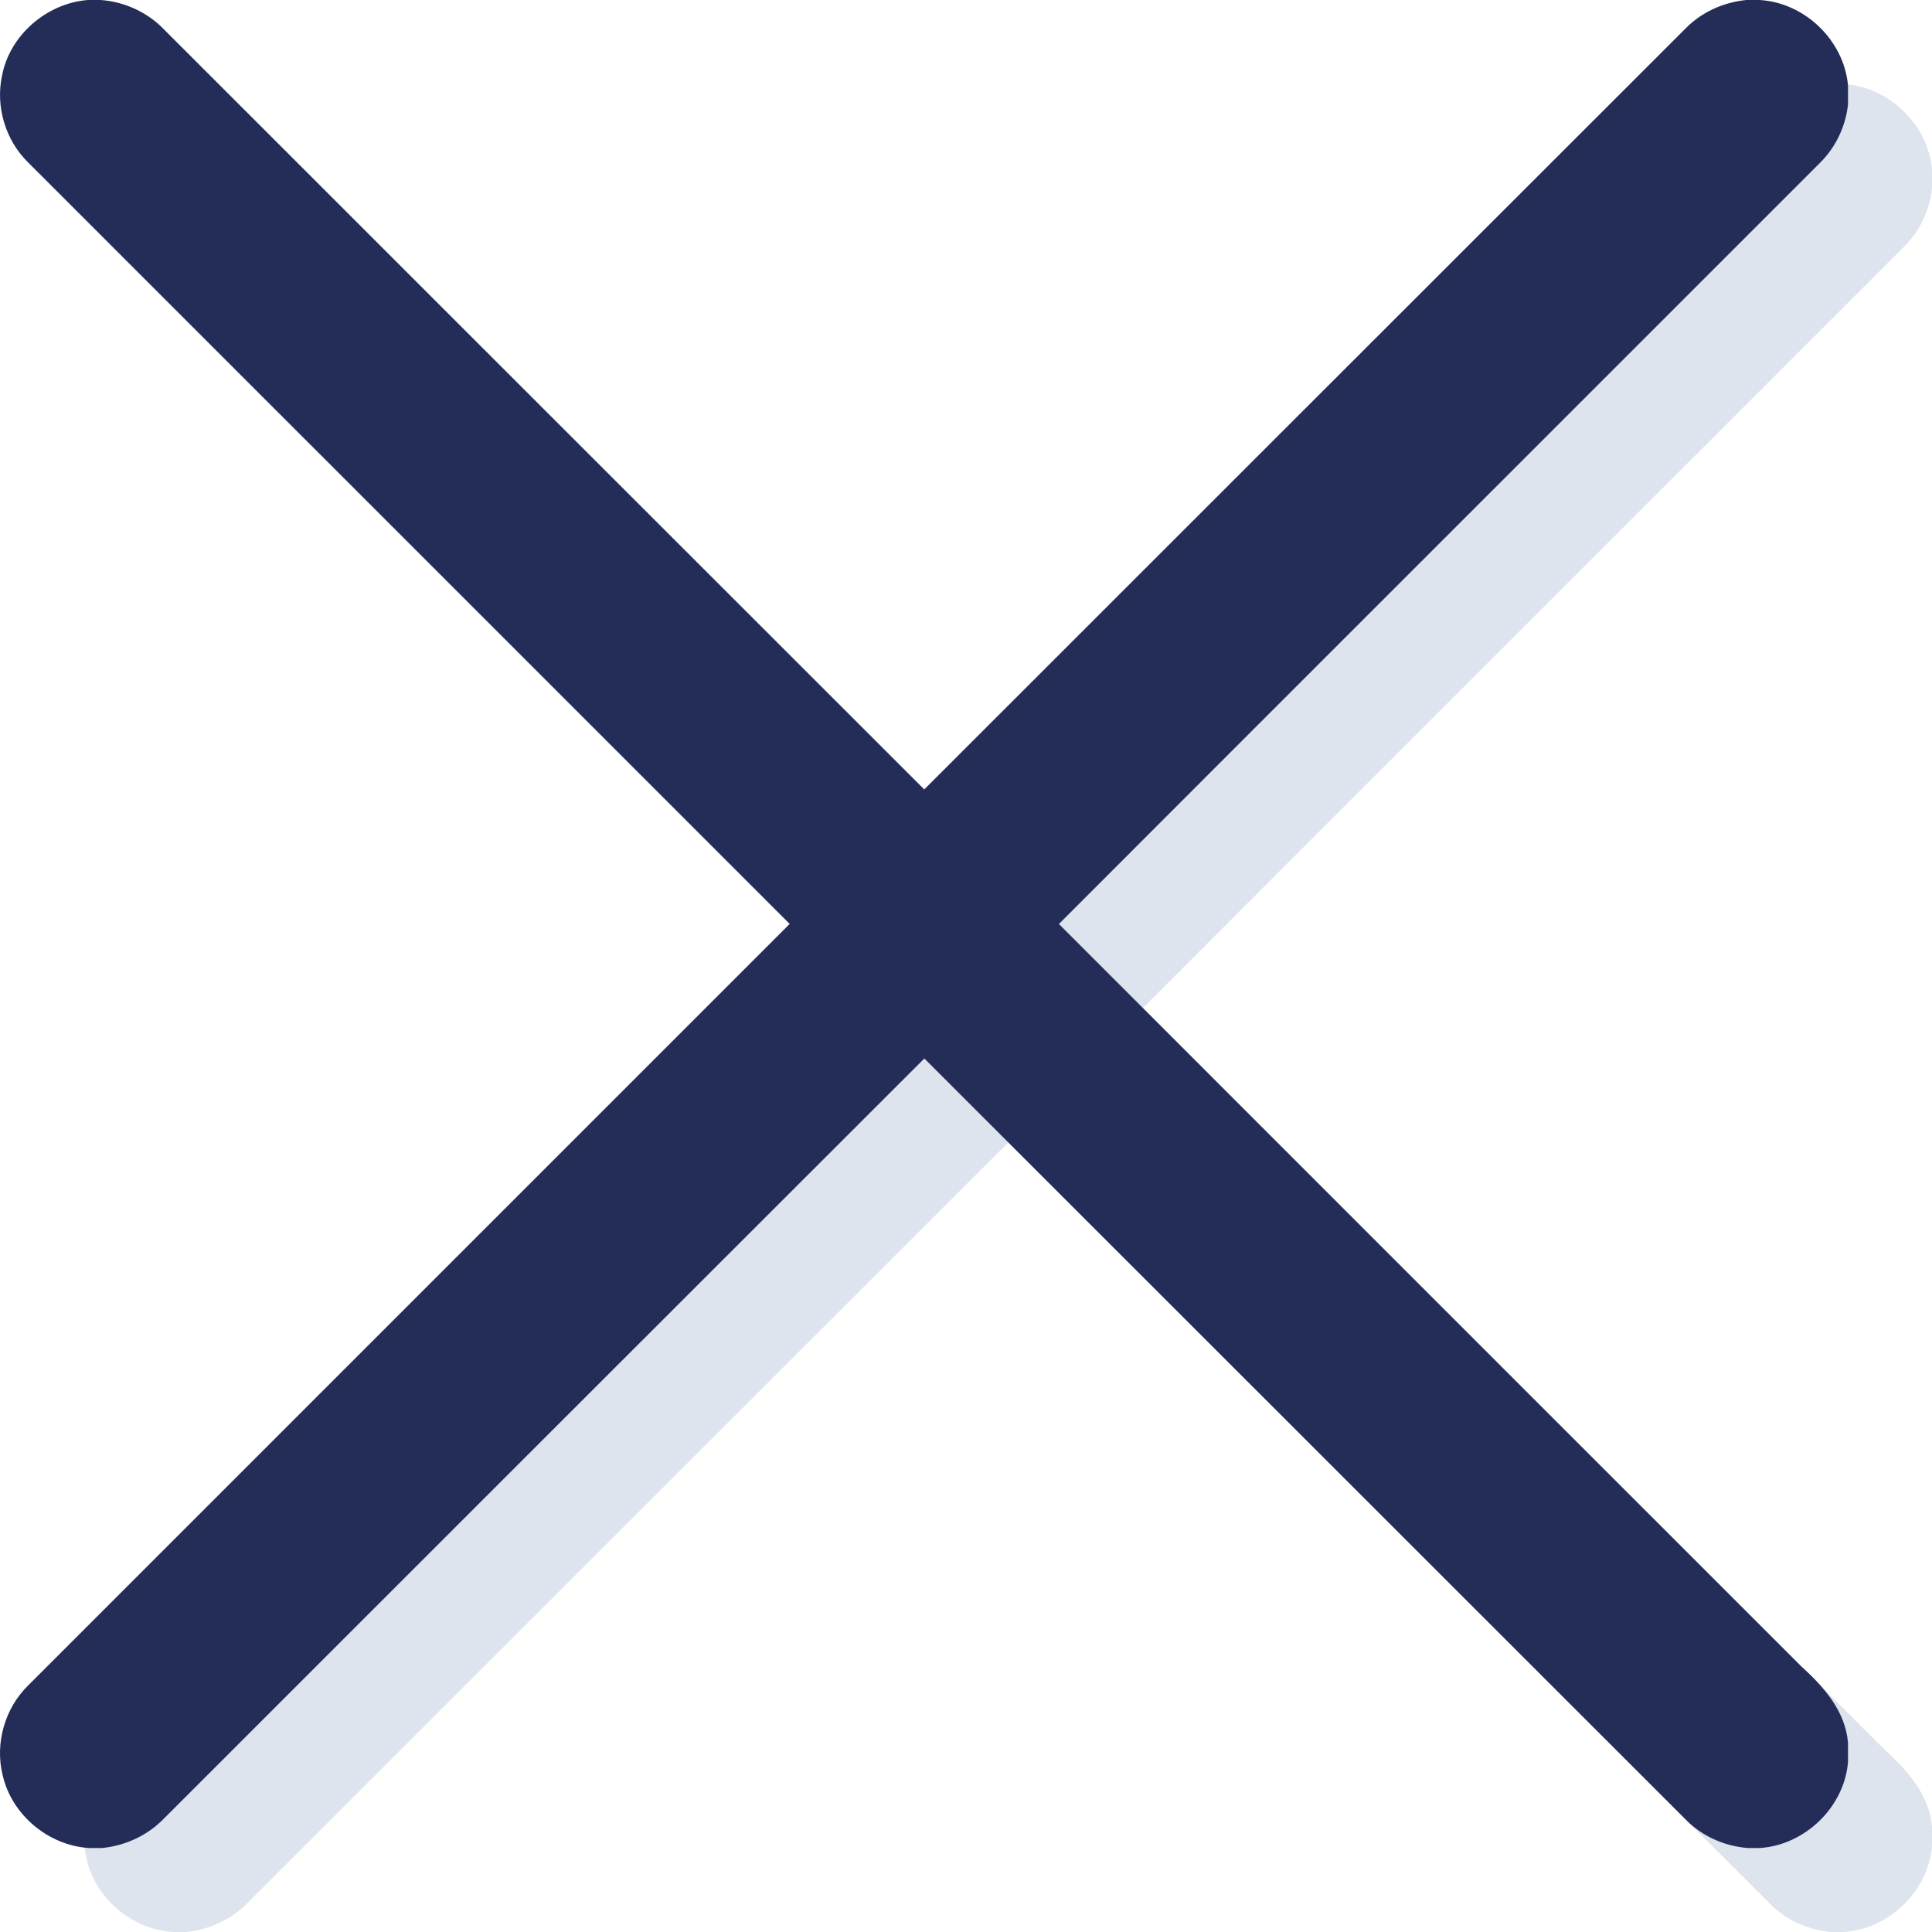 <?xml version="1.0" encoding="UTF-8"?>
<svg width="23px" height="23px" viewBox="0 0 23 23" version="1.1" xmlns="http://www.w3.org/2000/svg" xmlns:xlink="http://www.w3.org/1999/xlink">
    <title>Group 3</title>
    <g id="✳️--LOT-1---Modales" stroke="none" stroke-width="1" fill="none" fill-rule="evenodd">
        <g id="Pop-up-labels-et-certifications" transform="translate(-364, -59)" fill-rule="nonzero">
            <g id="Contetn-rep" transform="translate(26, 55)">
                <g id="Group-3" transform="translate(338, 4)">
                    <g id="closed" transform="translate(1, 1)" fill="#DDE4ED">
                        <path d="M1.045,0 L1.2,0 C1.486,0.021 1.761,0.148 1.959,0.357 C4.974,3.371 7.987,6.385 11.003,9.398 C14.024,6.38 17.043,3.358 20.065,0.34 C20.256,0.144 20.519,0.026 20.791,0 L20.948,0 C21.486,0.031 21.953,0.482 22,1.018 L22,1.245 C21.971,1.506 21.853,1.756 21.665,1.94 C18.646,4.961 15.624,7.978 12.606,11 C15.553,13.949 18.501,16.895 21.449,19.843 C21.715,20.083 21.97,20.374 22,20.748 L22,20.978 C21.955,21.514 21.489,21.963 20.955,22 L20.805,22 C20.528,21.978 20.259,21.859 20.065,21.658 C17.044,18.64 14.025,15.619 11.004,12.601 C7.987,15.614 4.973,18.63 1.957,21.644 C1.764,21.847 1.498,21.971 1.219,22 L1.056,22 C0.576,21.969 0.14,21.606 0.032,21.135 C-0.063,20.756 0.057,20.335 0.337,20.063 C3.357,17.041 6.381,14.021 9.401,10.999 C6.38,7.977 3.357,4.956 0.335,1.934 C0.066,1.672 -0.055,1.27 0.024,0.902 C0.115,0.418 0.556,0.039 1.045,0 Z" id="Path"></path>
                    </g>
                    <g id="closed-copy" fill="#232D58">
                        <path d="M1.045,0 L1.2,0 C1.486,0.021 1.761,0.148 1.959,0.357 C4.974,3.371 7.987,6.385 11.003,9.398 C14.024,6.38 17.043,3.358 20.065,0.34 C20.256,0.144 20.519,0.026 20.791,0 L20.948,0 C21.486,0.031 21.953,0.482 22,1.018 L22,1.245 C21.971,1.506 21.853,1.756 21.665,1.94 C18.646,4.961 15.624,7.978 12.606,11 C15.553,13.949 18.501,16.895 21.449,19.843 C21.715,20.083 21.97,20.374 22,20.748 L22,20.978 C21.955,21.514 21.489,21.963 20.955,22 L20.805,22 C20.528,21.978 20.259,21.859 20.065,21.658 C17.044,18.64 14.025,15.619 11.004,12.601 C7.987,15.614 4.973,18.63 1.957,21.644 C1.764,21.847 1.498,21.971 1.219,22 L1.056,22 C0.576,21.969 0.14,21.606 0.032,21.135 C-0.063,20.756 0.057,20.335 0.337,20.063 C3.357,17.041 6.381,14.021 9.401,10.999 C6.38,7.977 3.357,4.956 0.335,1.934 C0.066,1.672 -0.055,1.27 0.024,0.902 C0.115,0.418 0.556,0.039 1.045,0 Z" id="Path"></path>
                    </g>
                </g>
            </g>
        </g>
    </g>
</svg>